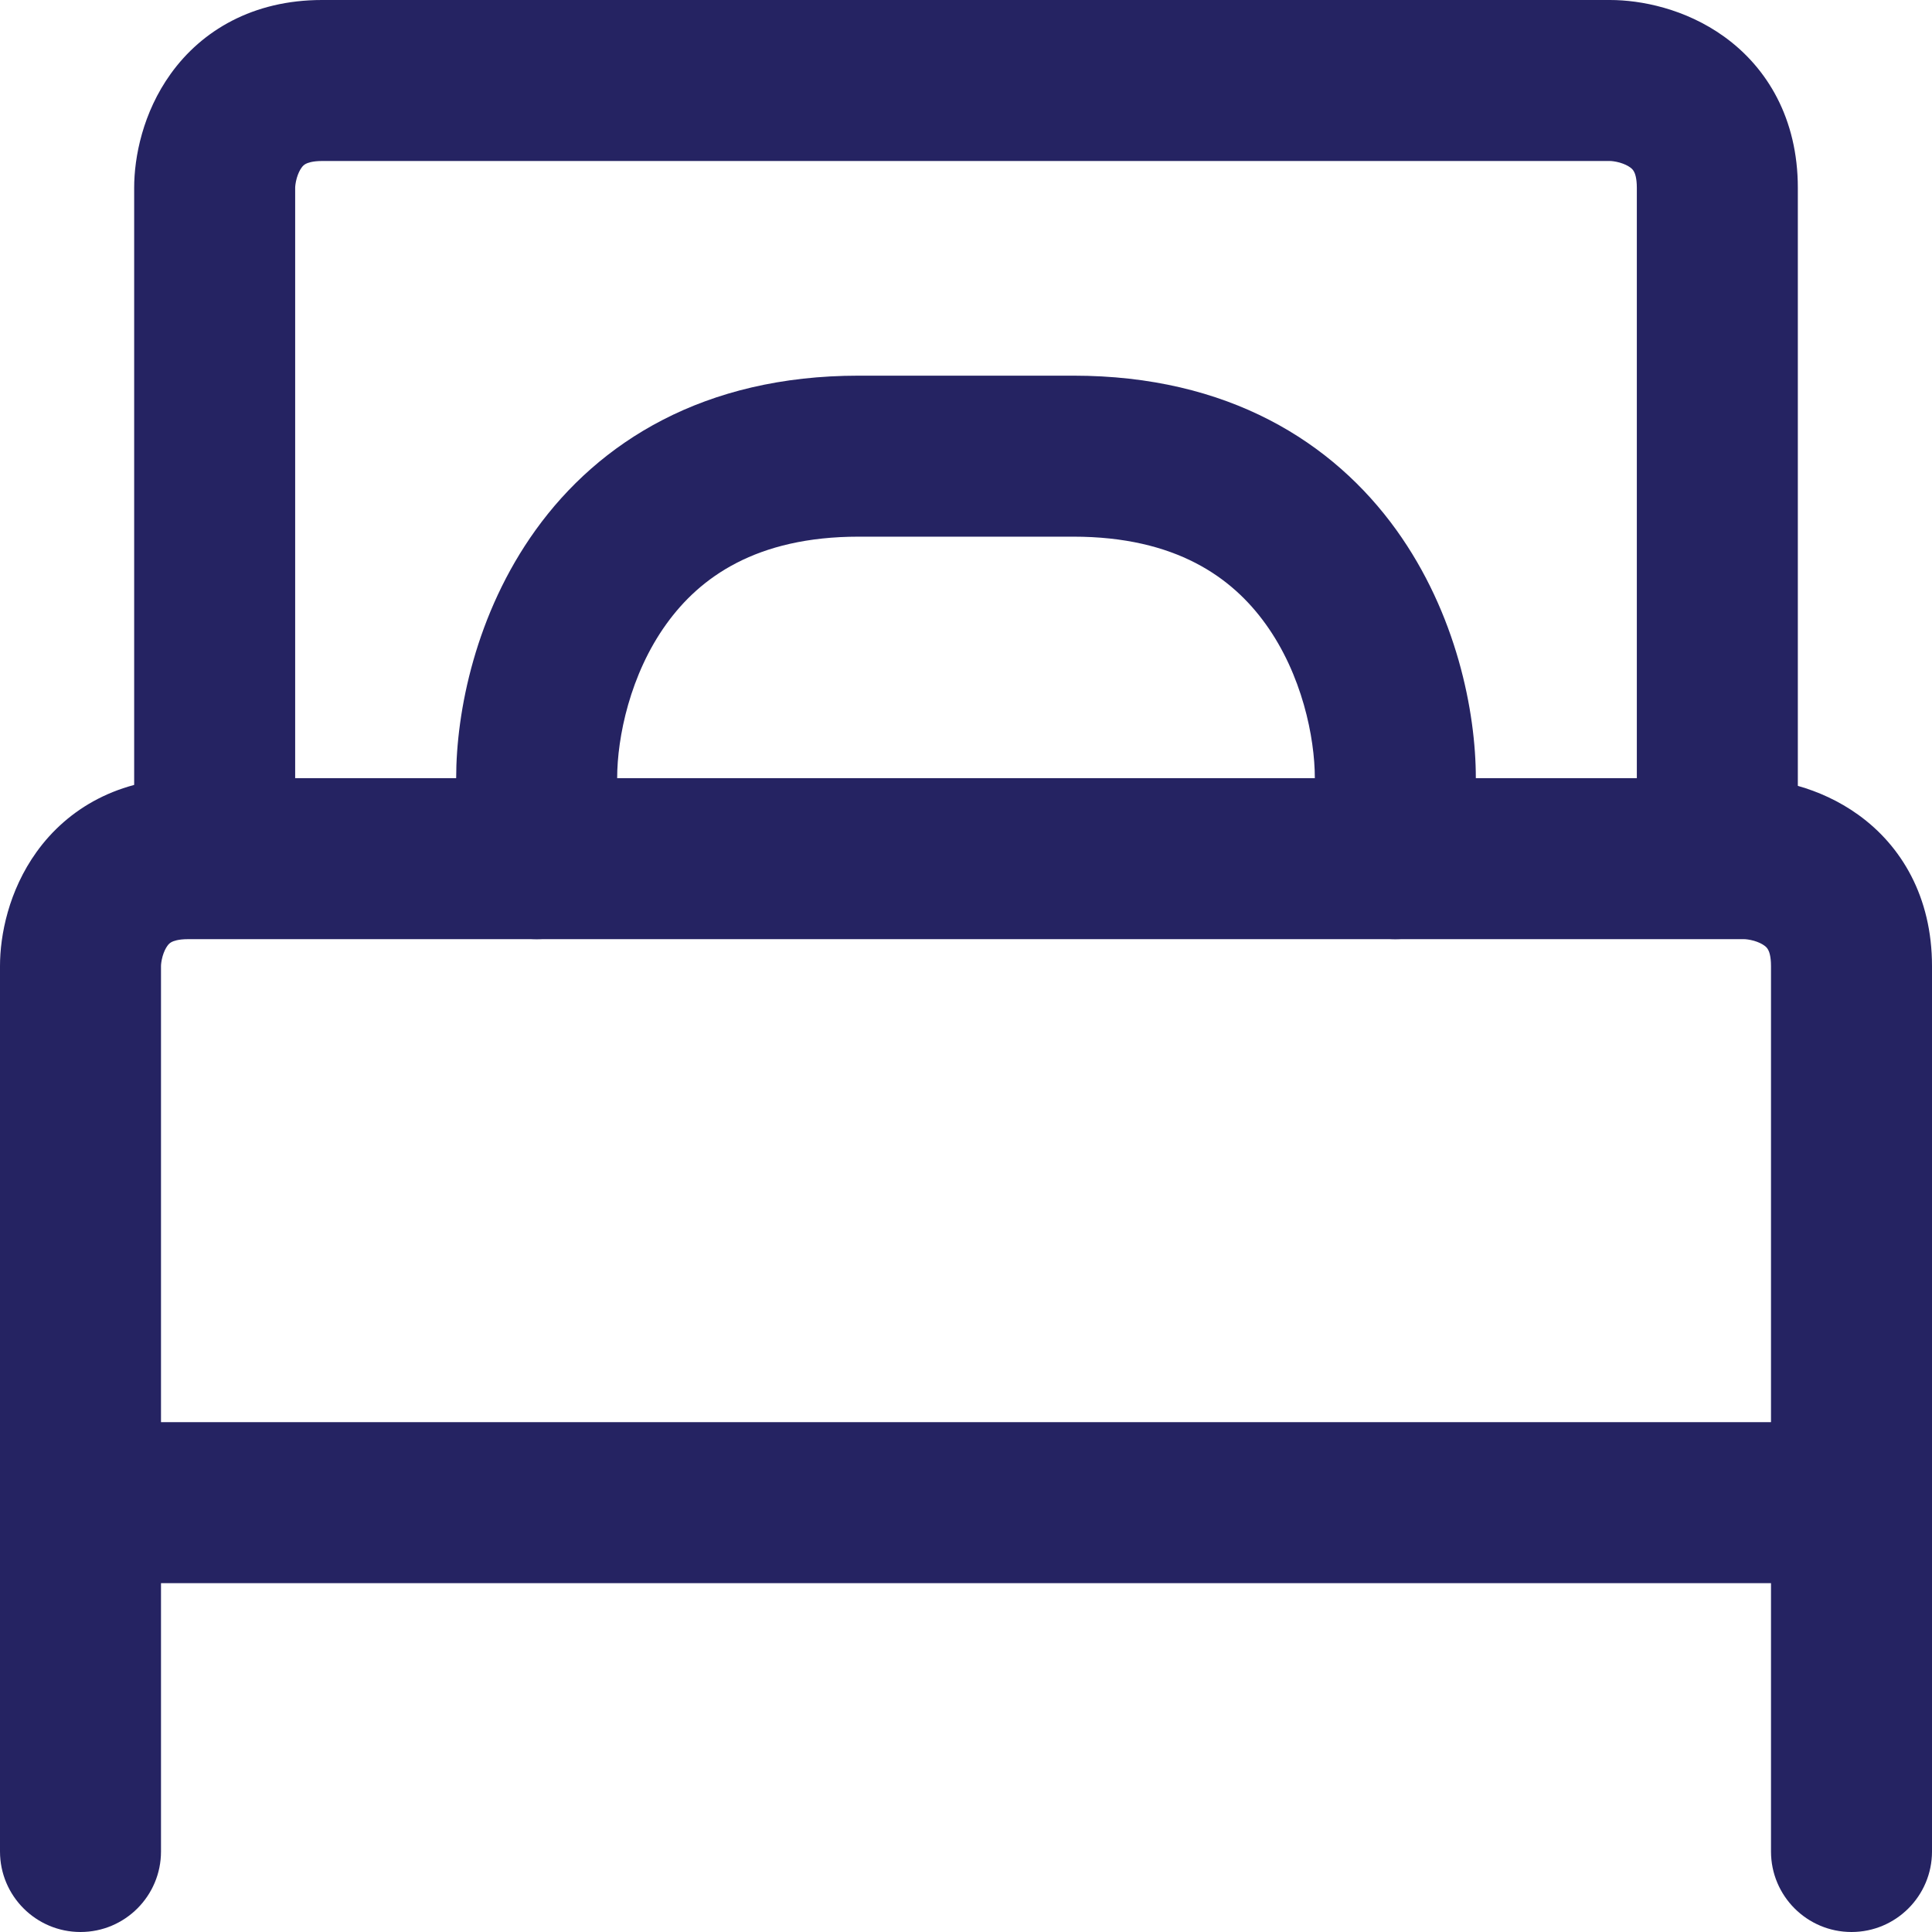 <svg width="18" height="18" viewBox="0 0 18 18" fill="none" xmlns="http://www.w3.org/2000/svg">
<path fill-rule="evenodd" clip-rule="evenodd" d="M1.515 8.909C1.503 8.952 1.5 8.987 1.5 9V17.25C1.5 17.664 1.164 18 0.75 18C0.336 18 0 17.664 0 17.25V9C0 8.713 0.08 8.3 0.341 7.937C0.63 7.535 1.106 7.25 1.75 7.25H16.25C16.537 7.25 16.95 7.33 17.313 7.591C17.715 7.88 18 8.356 18 9V17.25C18 17.664 17.664 18 17.25 18C16.836 18 16.5 17.664 16.5 17.25V9C16.5 8.907 16.482 8.864 16.474 8.85C16.466 8.835 16.456 8.822 16.437 8.809C16.415 8.793 16.382 8.777 16.341 8.765C16.298 8.753 16.263 8.75 16.25 8.75H1.75C1.657 8.75 1.614 8.769 1.6 8.776C1.585 8.784 1.572 8.794 1.559 8.813C1.543 8.835 1.527 8.868 1.515 8.909Z" fill="#252362"/>
<path fill-rule="evenodd" clip-rule="evenodd" d="M2.765 1.659C2.753 1.702 2.75 1.737 2.75 1.75V7.75C2.75 8.164 2.414 8.5 2 8.5C1.586 8.5 1.25 8.164 1.25 7.75V1.75C1.25 1.463 1.33 1.05 1.591 0.687C1.88 0.285 2.356 0 3 0H15C15.287 0 15.7 0.08 16.063 0.341C16.465 0.63 16.75 1.106 16.75 1.75V7.75C16.75 8.164 16.414 8.5 16 8.5C15.586 8.5 15.25 8.164 15.25 7.75V1.75C15.25 1.657 15.232 1.614 15.224 1.6C15.216 1.585 15.206 1.572 15.187 1.559C15.165 1.543 15.132 1.527 15.091 1.515C15.048 1.503 15.013 1.5 15 1.5H3C2.907 1.5 2.864 1.519 2.85 1.526C2.835 1.534 2.822 1.544 2.809 1.563C2.793 1.585 2.777 1.618 2.765 1.659Z" fill="#252362"/>
<path fill-rule="evenodd" clip-rule="evenodd" d="M0.25 14C0.25 13.586 0.586 13.25 1 13.25H17C17.414 13.25 17.75 13.586 17.75 14C17.75 14.414 17.414 14.75 17 14.75H1C0.586 14.75 0.25 14.414 0.25 14Z" fill="#252362"/>
<path fill-rule="evenodd" clip-rule="evenodd" d="M6.209 5.813C5.87 6.283 5.75 6.87 5.75 7.25V8C5.75 8.414 5.414 8.75 5 8.75C4.586 8.75 4.25 8.414 4.25 8V7.25C4.25 6.63 4.43 5.717 4.991 4.937C5.58 4.119 6.556 3.5 8 3.5H10C11.444 3.5 12.42 4.119 13.009 4.937C13.57 5.717 13.75 6.63 13.75 7.25V8C13.75 8.414 13.414 8.75 13 8.75C12.586 8.75 12.25 8.414 12.25 8V7.25C12.25 6.87 12.13 6.283 11.791 5.813C11.48 5.381 10.956 5 10 5H8C7.044 5 6.52 5.381 6.209 5.813Z" fill="#252362"/>
</svg>
